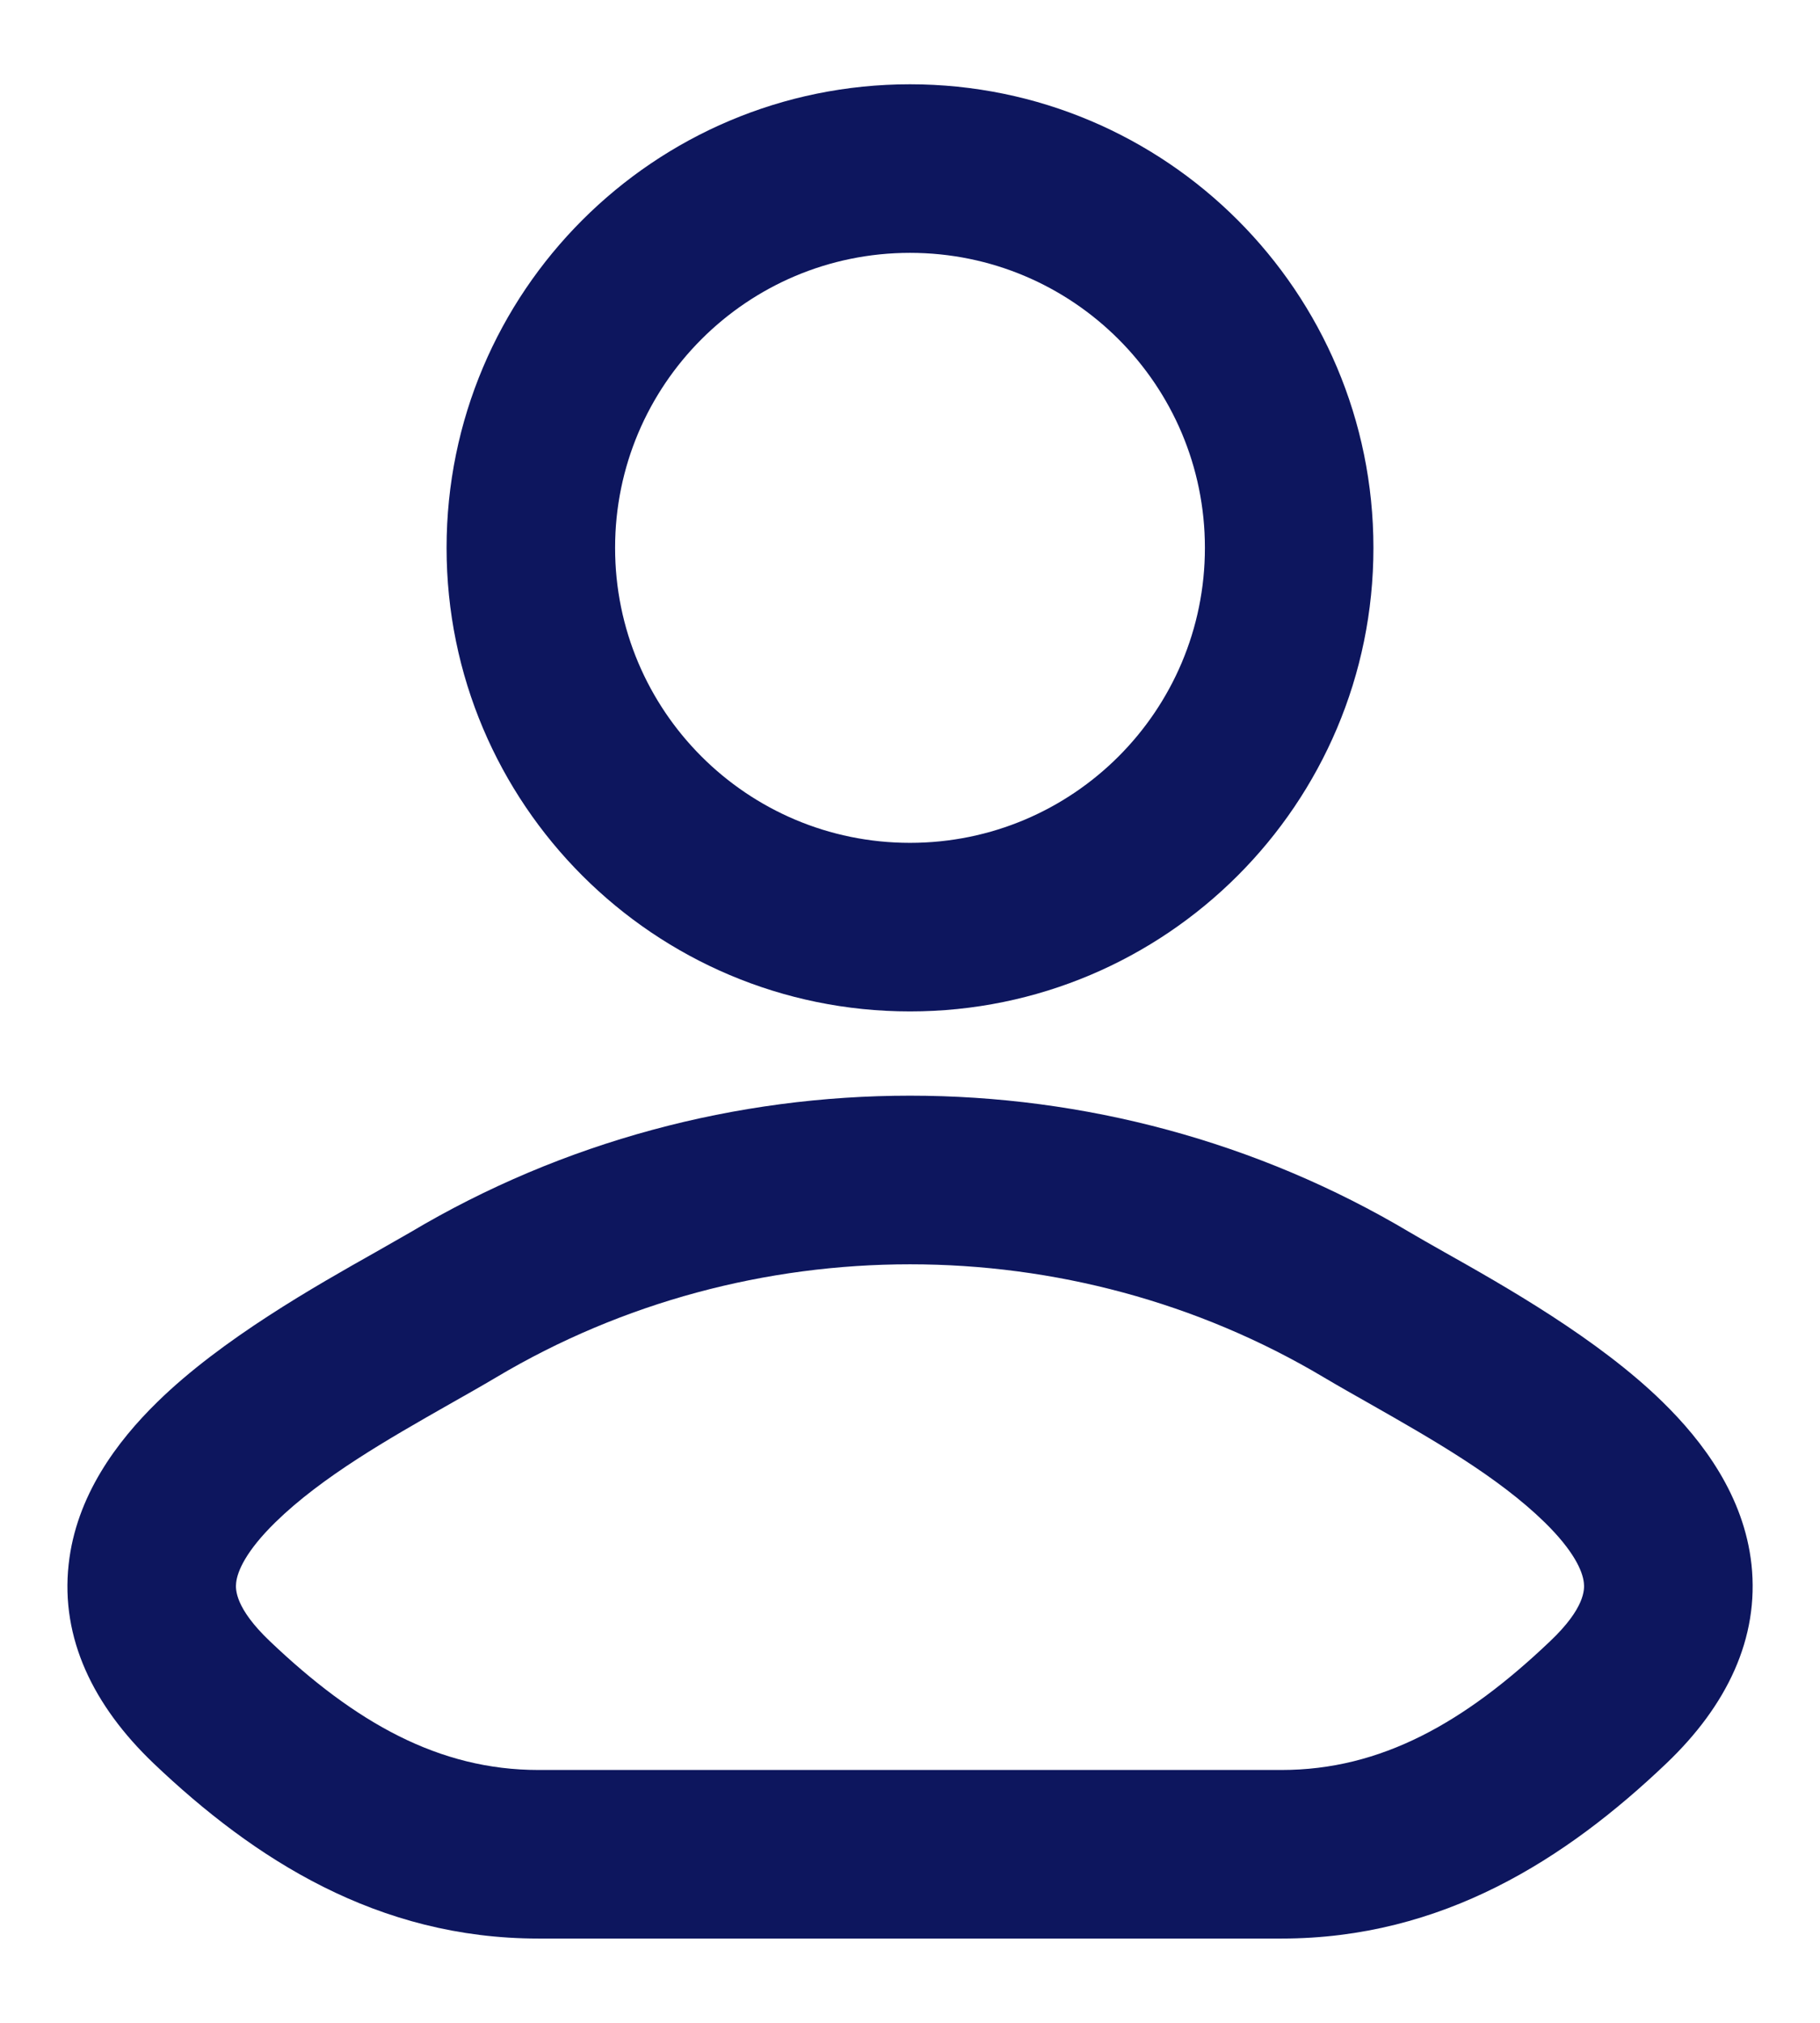 <svg xmlns="http://www.w3.org/2000/svg" width="18" height="20" viewBox="0 0 16 18" fill="none"><path fill-rule="evenodd" clip-rule="evenodd" d="M8 2.25C6.55 2.25 5.375 3.425 5.375 4.875C5.375 6.325 6.55 7.5 8 7.5C9.45 7.5 10.625 6.325 10.625 4.875C10.625 3.425 9.45 2.25 8 2.25ZM3.875 4.875C3.875 2.597 5.722 0.75 8 0.75C10.278 0.75 12.125 2.597 12.125 4.875C12.125 7.153 10.278 9 8 9C5.722 9 3.875 7.153 3.875 4.875ZM3.55 10.967C6.274 9.344 9.726 9.344 12.451 10.967L12.067 11.611L12.451 10.967C12.532 11.015 12.635 11.073 12.753 11.14C13.286 11.44 14.125 11.913 14.699 12.475C15.058 12.826 15.423 13.311 15.49 13.921C15.561 14.578 15.271 15.178 14.733 15.691L14.733 15.691C13.838 16.544 12.739 17.25 11.307 17.25H4.693C3.261 17.25 2.163 16.544 1.267 15.691L1.267 15.691C0.73 15.178 0.439 14.578 0.511 13.921C0.577 13.311 0.942 12.826 1.301 12.475C1.875 11.913 2.715 11.44 3.247 11.14M11.683 12.256C9.431 10.915 6.569 10.915 4.317 12.256L4.317 12.256C4.184 12.335 4.04 12.416 3.892 12.5C3.36 12.803 2.766 13.14 2.35 13.547C2.093 13.799 2.013 13.979 2.002 14.084C1.995 14.143 1.993 14.31 2.302 14.604C3.062 15.328 3.807 15.75 4.693 15.75H11.307C12.193 15.75 12.938 15.328 13.698 14.604C14.008 14.31 14.005 14.143 13.998 14.084C13.987 13.979 13.907 13.799 13.65 13.547C13.234 13.14 12.64 12.803 12.108 12.5C11.96 12.416 11.816 12.335 11.683 12.256L11.683 12.256Z" fill="#0D165E"></path></svg>